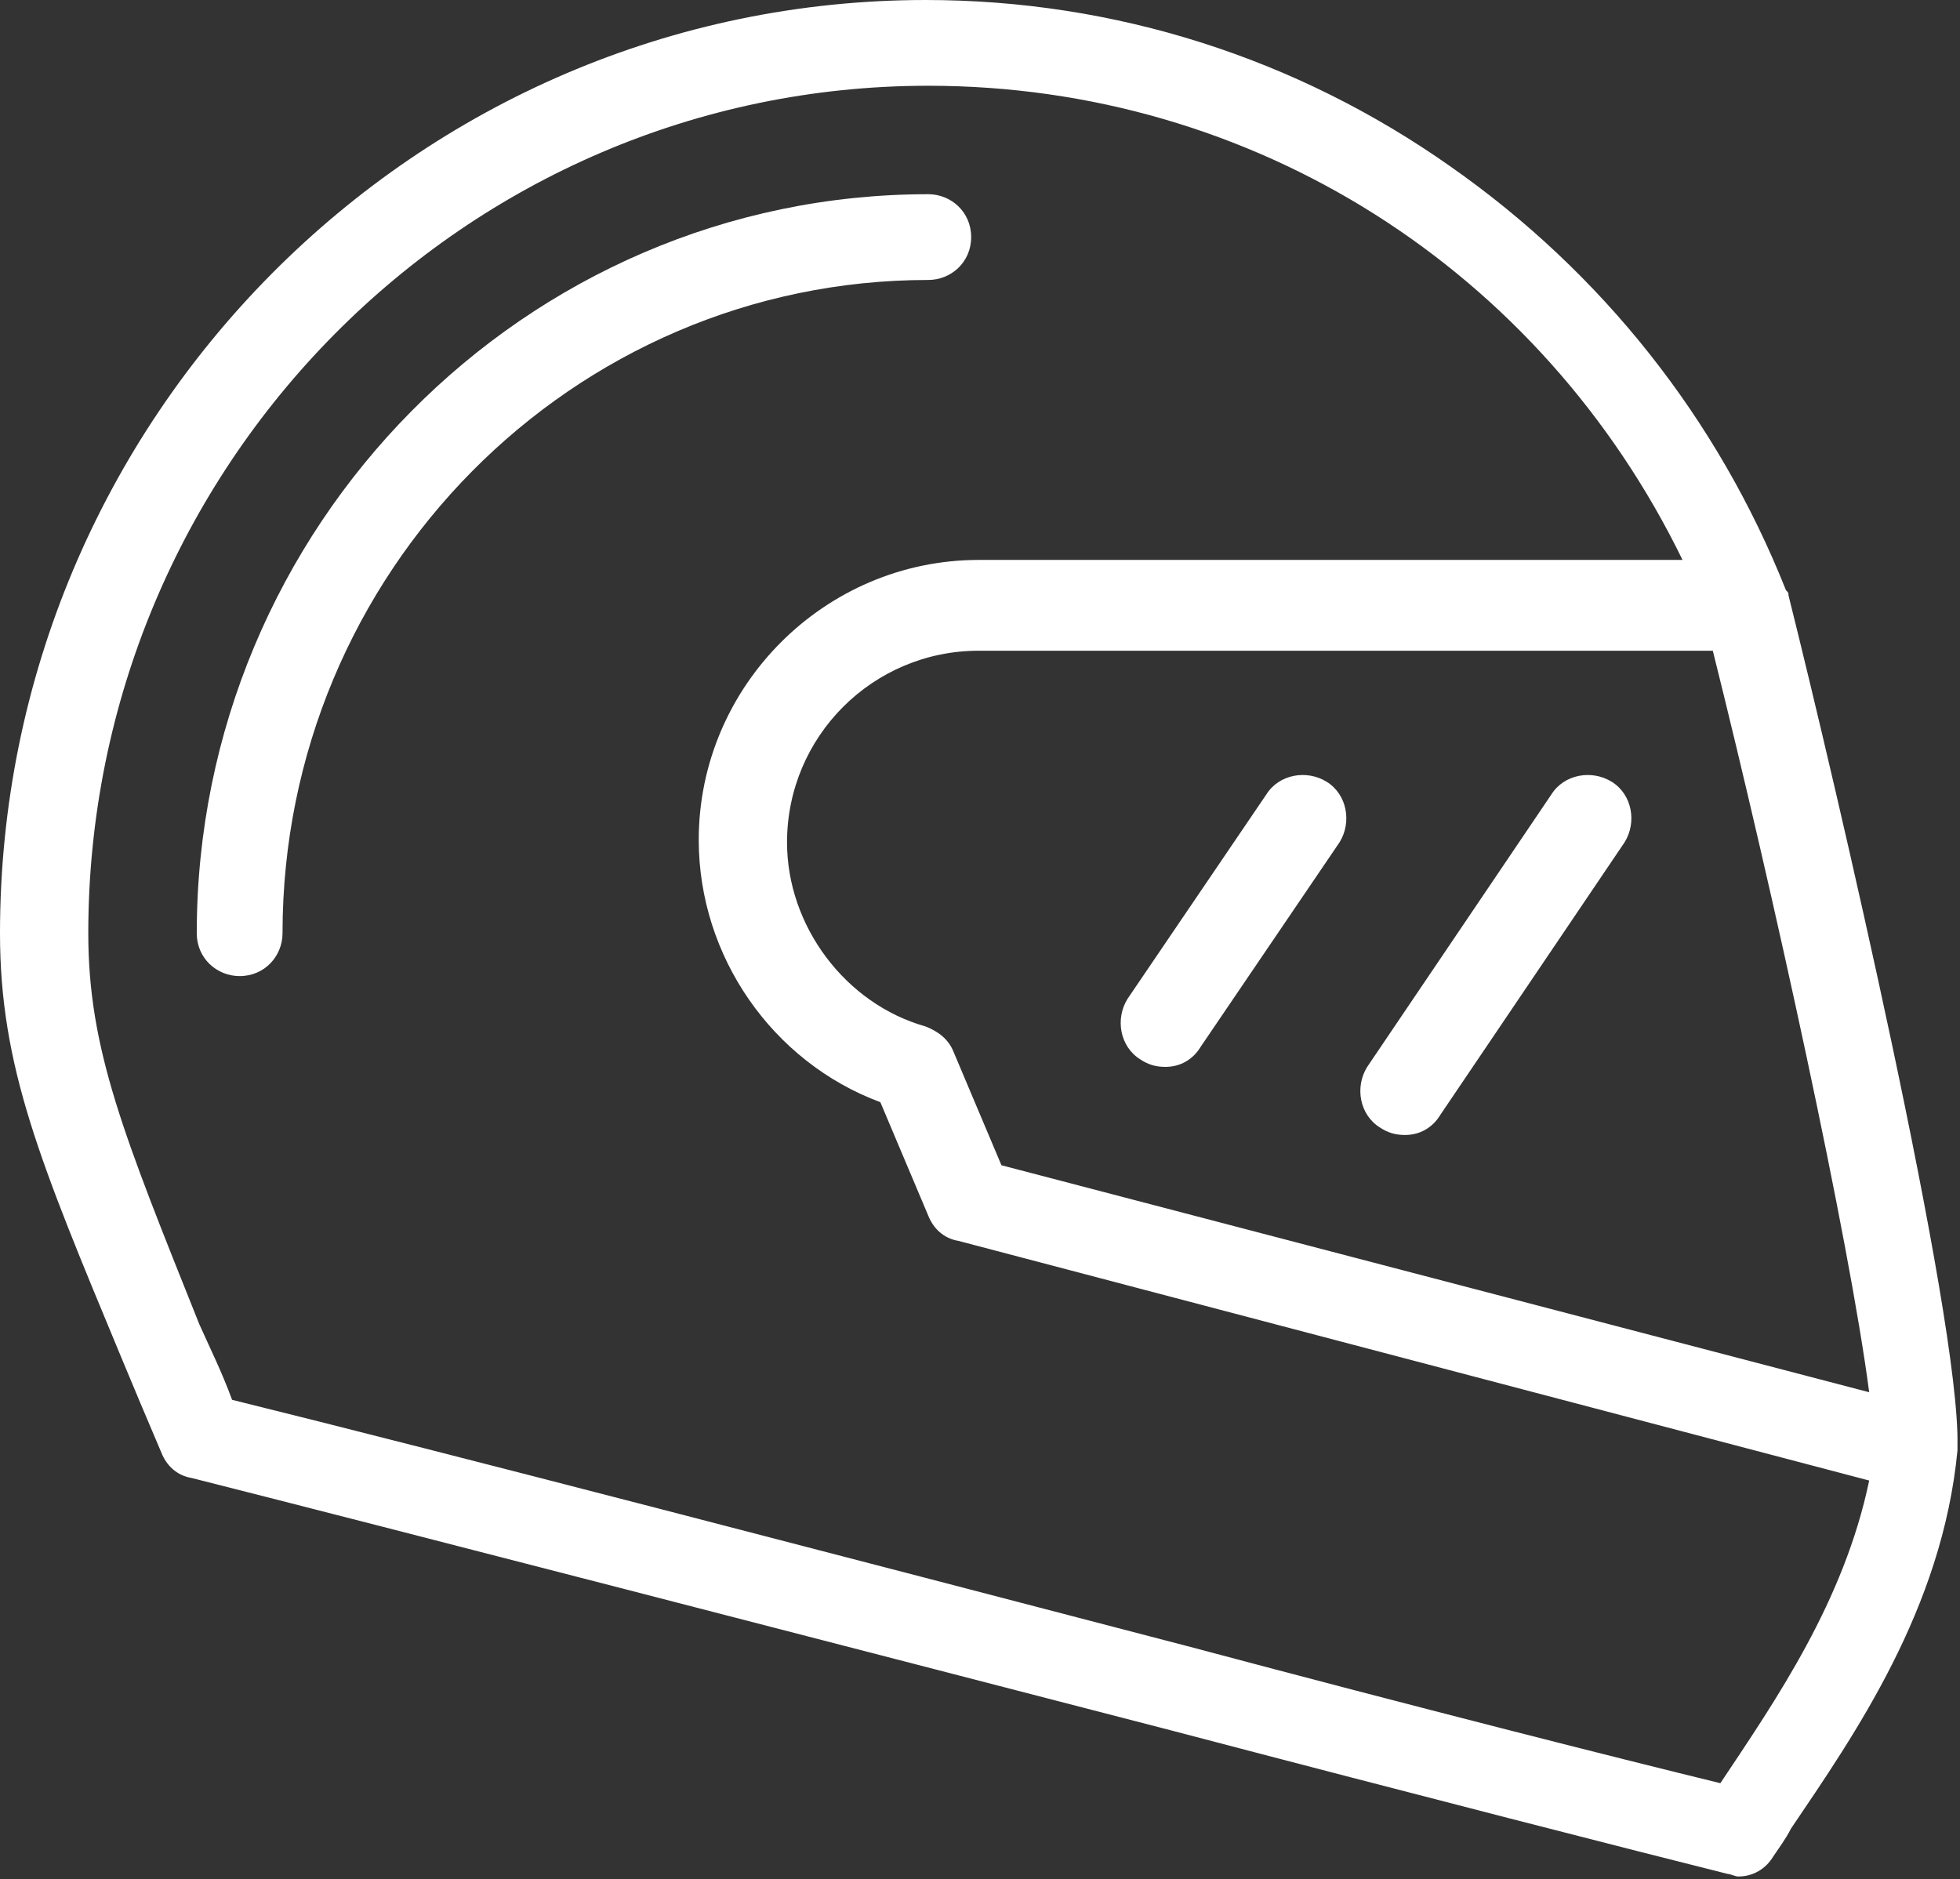 <?xml version="1.0" encoding="utf-8"?>
<!-- Generator: Adobe Illustrator 22.1.0, SVG Export Plug-In . SVG Version: 6.00 Build 0)  -->
<svg version="1.1" id="Layer_1" xmlns="http://www.w3.org/2000/svg" xmlns:xlink="http://www.w3.org/1999/xlink" x="0px" y="0px"
	 viewBox="0 0 77.7 74.5" style="enable-background:new 0 0 77.7 74.5;" xml:space="preserve">
<rect x="0" y="0" width="77.7" height="74.5" fill="#333333" stroke="none"/>
<style type="text/css">
	.st0{fill:#FFFFFF;}
</style>
<g>
	<path class="st0" d="M70.9,23.6c0-0.1,0-0.1-0.1-0.2c-2.7-6.8-7.3-12.6-13.3-16.8C51.4,2.3,44.2,0,36.7,0C16.5,0,0,16.6,0,37
		c0,5.3,1.6,9.1,4.8,16.8c0.5,1.2,1,2.4,1.6,3.8c0.2,0.5,0.6,0.9,1.2,1c8.3,2.1,24.5,6.3,38.8,10c9.9,2.6,18.5,4.8,22.1,5.7
		c0.1,0,0.3,0.1,0.4,0.1c0.6,0,1.1-0.3,1.4-0.8c0.2-0.3,0.5-0.7,0.7-1.1c2.5-3.7,6-8.7,6.6-15c0-0.1,0-0.1,0-0.2
		C77.7,52.2,72.8,31.2,70.9,23.6z M74.1,55.2l-34.4-9l-1.9-4.5c-0.2-0.5-0.6-0.8-1.1-1c-3.2-0.9-5.5-4-5.5-7.3
		c0-4.2,3.4-7.6,7.6-7.6h29.1C70.3,35.4,73.3,49.1,74.1,55.2z M68.2,70.7C68.2,70.7,68.2,70.7,68.2,70.7c-4.1-1-12-3-21-5.4
		c-13.8-3.6-29.5-7.7-38-9.8c-0.4-1.1-0.9-2.1-1.3-3C4.9,45,3.5,41.6,3.5,37c0-18.5,14.9-33.6,33.3-33.6c12.9,0,24.3,7.3,29.9,18.8
		H38.8c-6.1,0-11.1,5-11.1,11.1c0,4.6,2.9,8.8,7.2,10.4l1.9,4.5c0.2,0.5,0.6,0.9,1.2,1l36.1,9.5C73.1,63.5,70.4,67.4,68.2,70.7z"/>
	<path class="st0" d="M38.5,9.4c0-1-0.8-1.7-1.7-1.7c-16,0-29,13.2-29,29.3c0,1,0.8,1.7,1.7,1.7c1,0,1.7-0.8,1.7-1.7
		c0-14.3,11.5-25.9,25.6-25.9C37.7,11.1,38.5,10.4,38.5,9.4z"/>
	<path class="st0" d="M52.6,31c-0.8-0.5-1.9-0.3-2.4,0.5l-5.5,8.1c-0.5,0.8-0.3,1.9,0.5,2.4c0.3,0.2,0.6,0.3,1,0.3
		c0.6,0,1.1-0.3,1.4-0.8l5.5-8.1C53.6,32.6,53.4,31.5,52.6,31z"/>
	<path class="st0" d="M63.9,31c-0.8-0.5-1.9-0.3-2.4,0.5l-7.3,10.8c-0.5,0.8-0.3,1.9,0.5,2.4c0.3,0.2,0.6,0.3,1,0.3
		c0.6,0,1.1-0.3,1.4-0.8l7.3-10.8C64.9,32.6,64.7,31.5,63.9,31z"/>
</g>
<g>
</g>
<g>
</g>
<g>
</g>
<g>
</g>
<g>
</g>
</svg>
